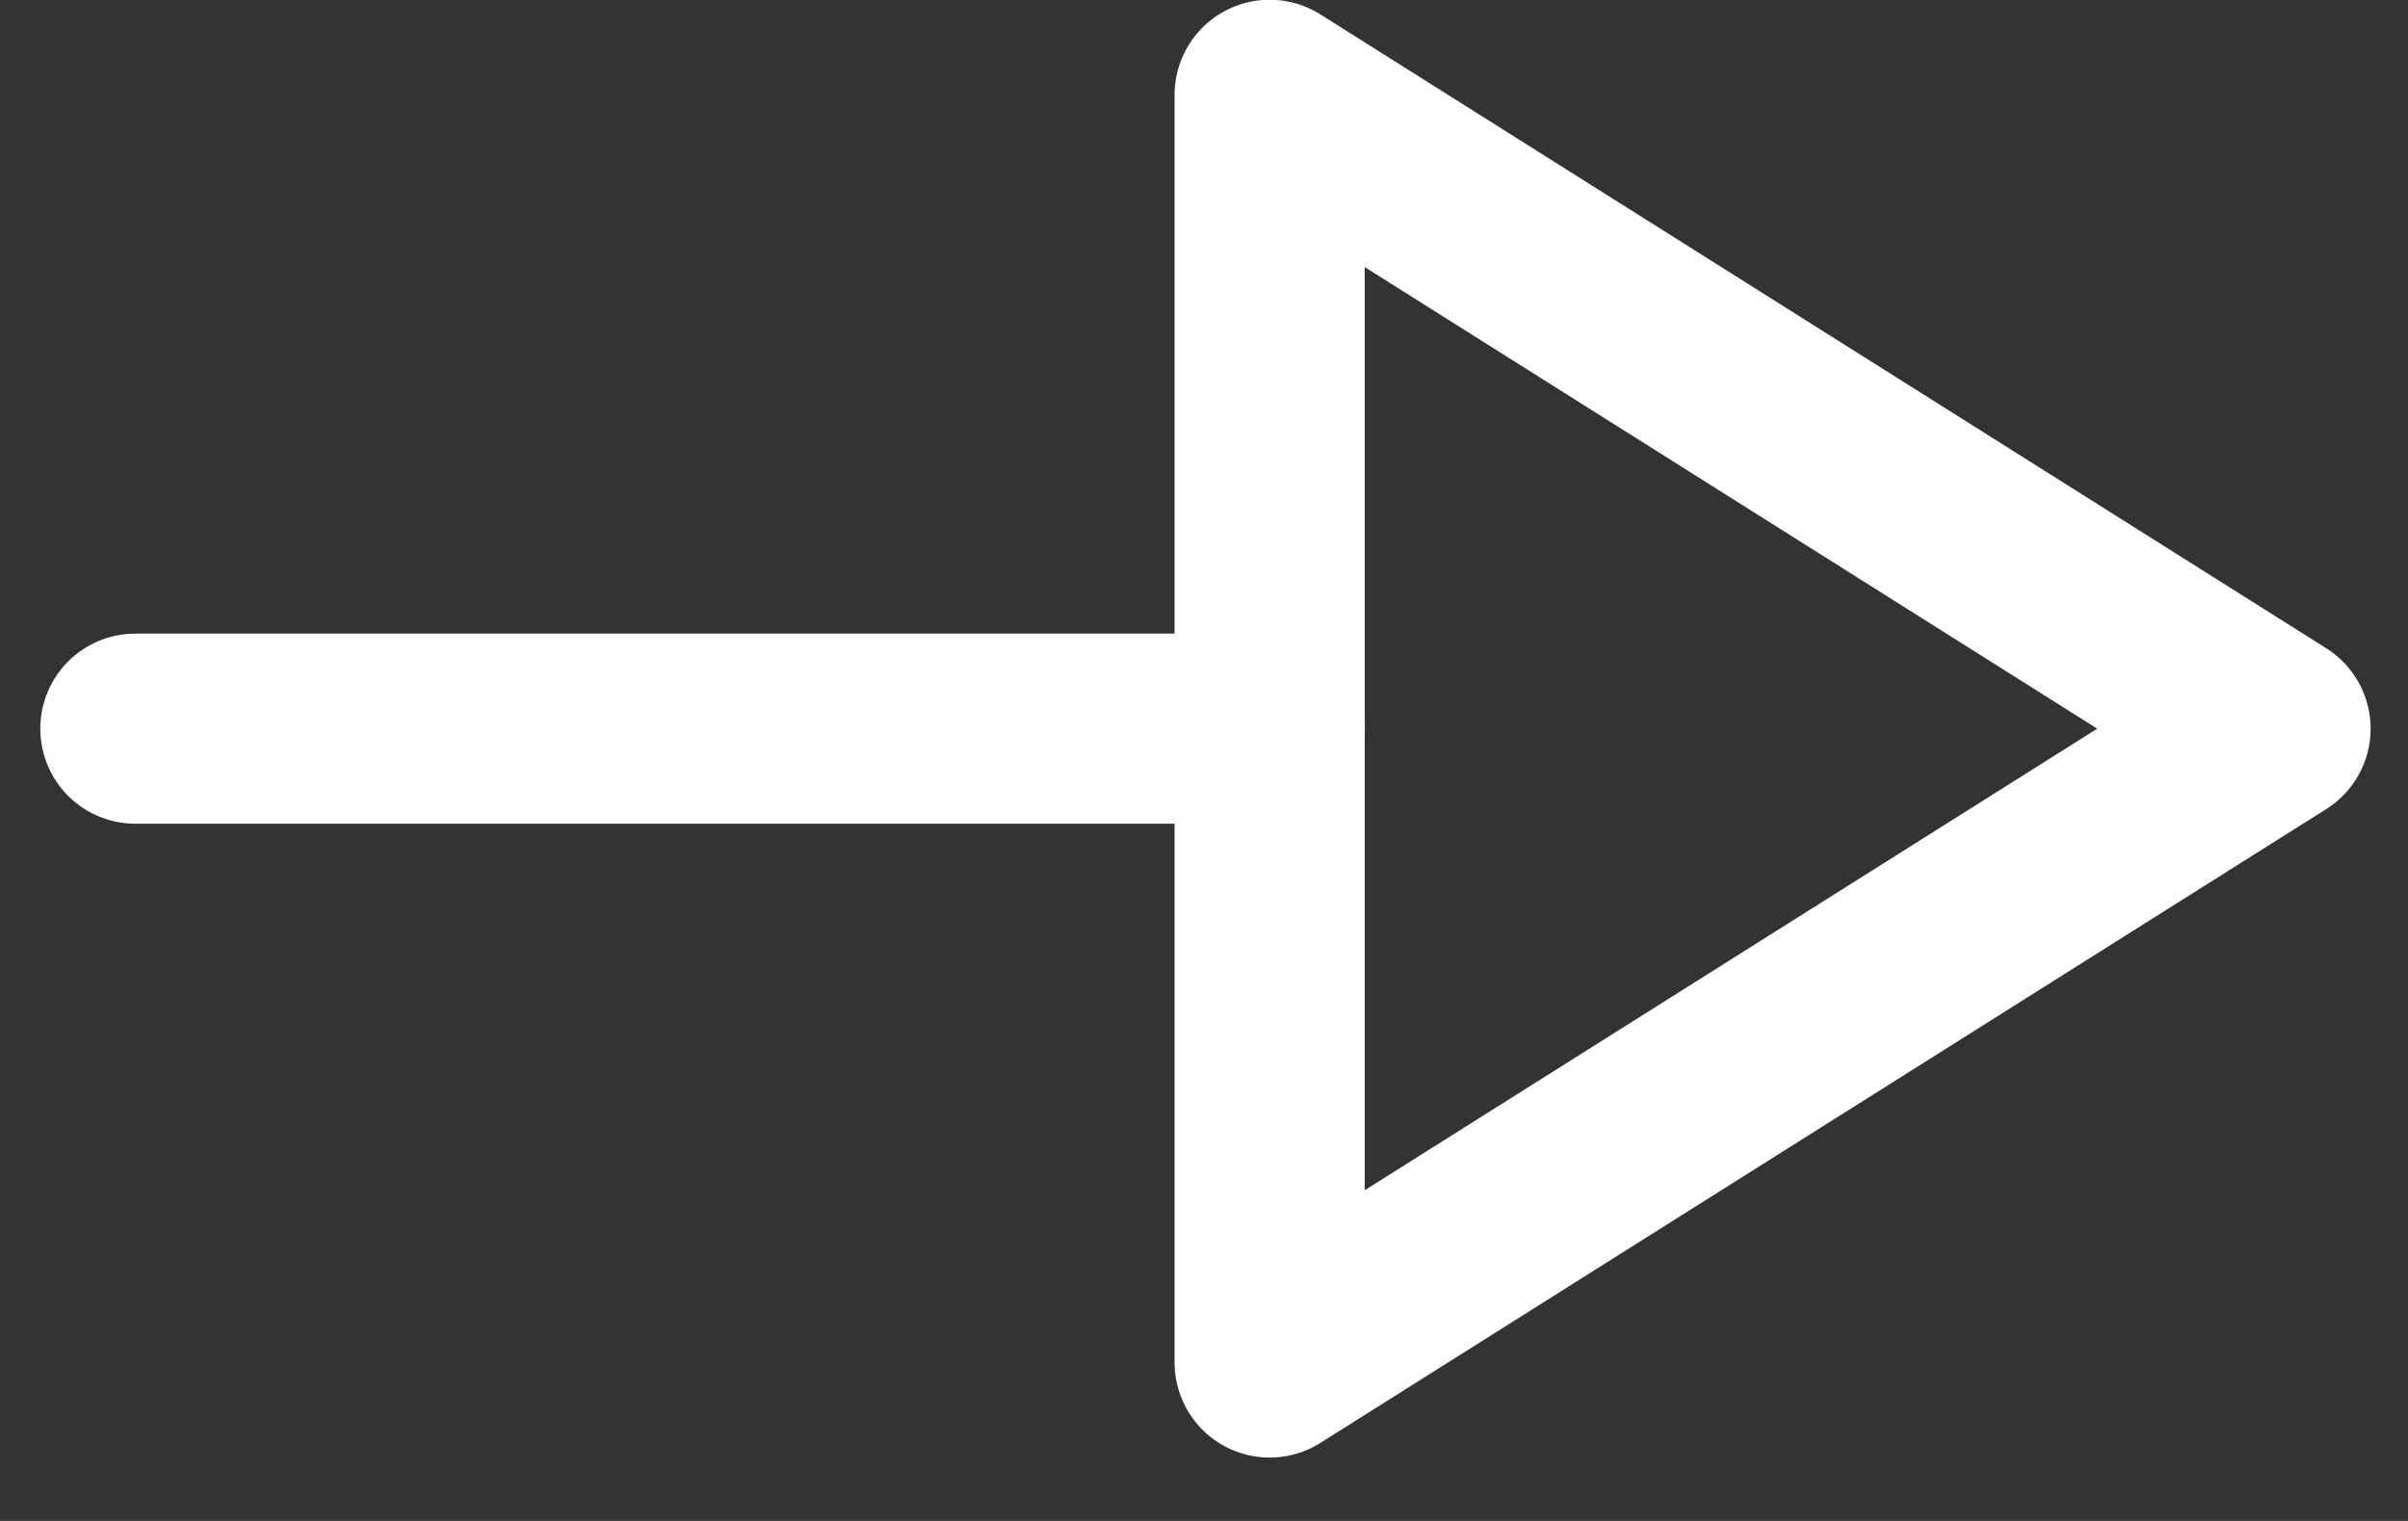 <svg width="19" height="12" viewBox="0 0 19 12" fill="none" xmlns="http://www.w3.org/2000/svg">
<rect x="0" y="0" width="19" height="12" fill="#333333" stroke="none"/>
<g id="Arrow - Right 3">
<path id="Stroke 1" d="M10.018 5.749L1.068 5.749" stroke="white" stroke-width="1.5" stroke-linecap="round" stroke-linejoin="round"/>
<path id="Stroke 3" fill-rule="evenodd" clip-rule="evenodd" d="M10.018 10.75L17.955 5.749L10.018 0.748V10.75Z" stroke="white" stroke-width="1.5" stroke-linecap="round" stroke-linejoin="round"/>
</g>
</svg>
